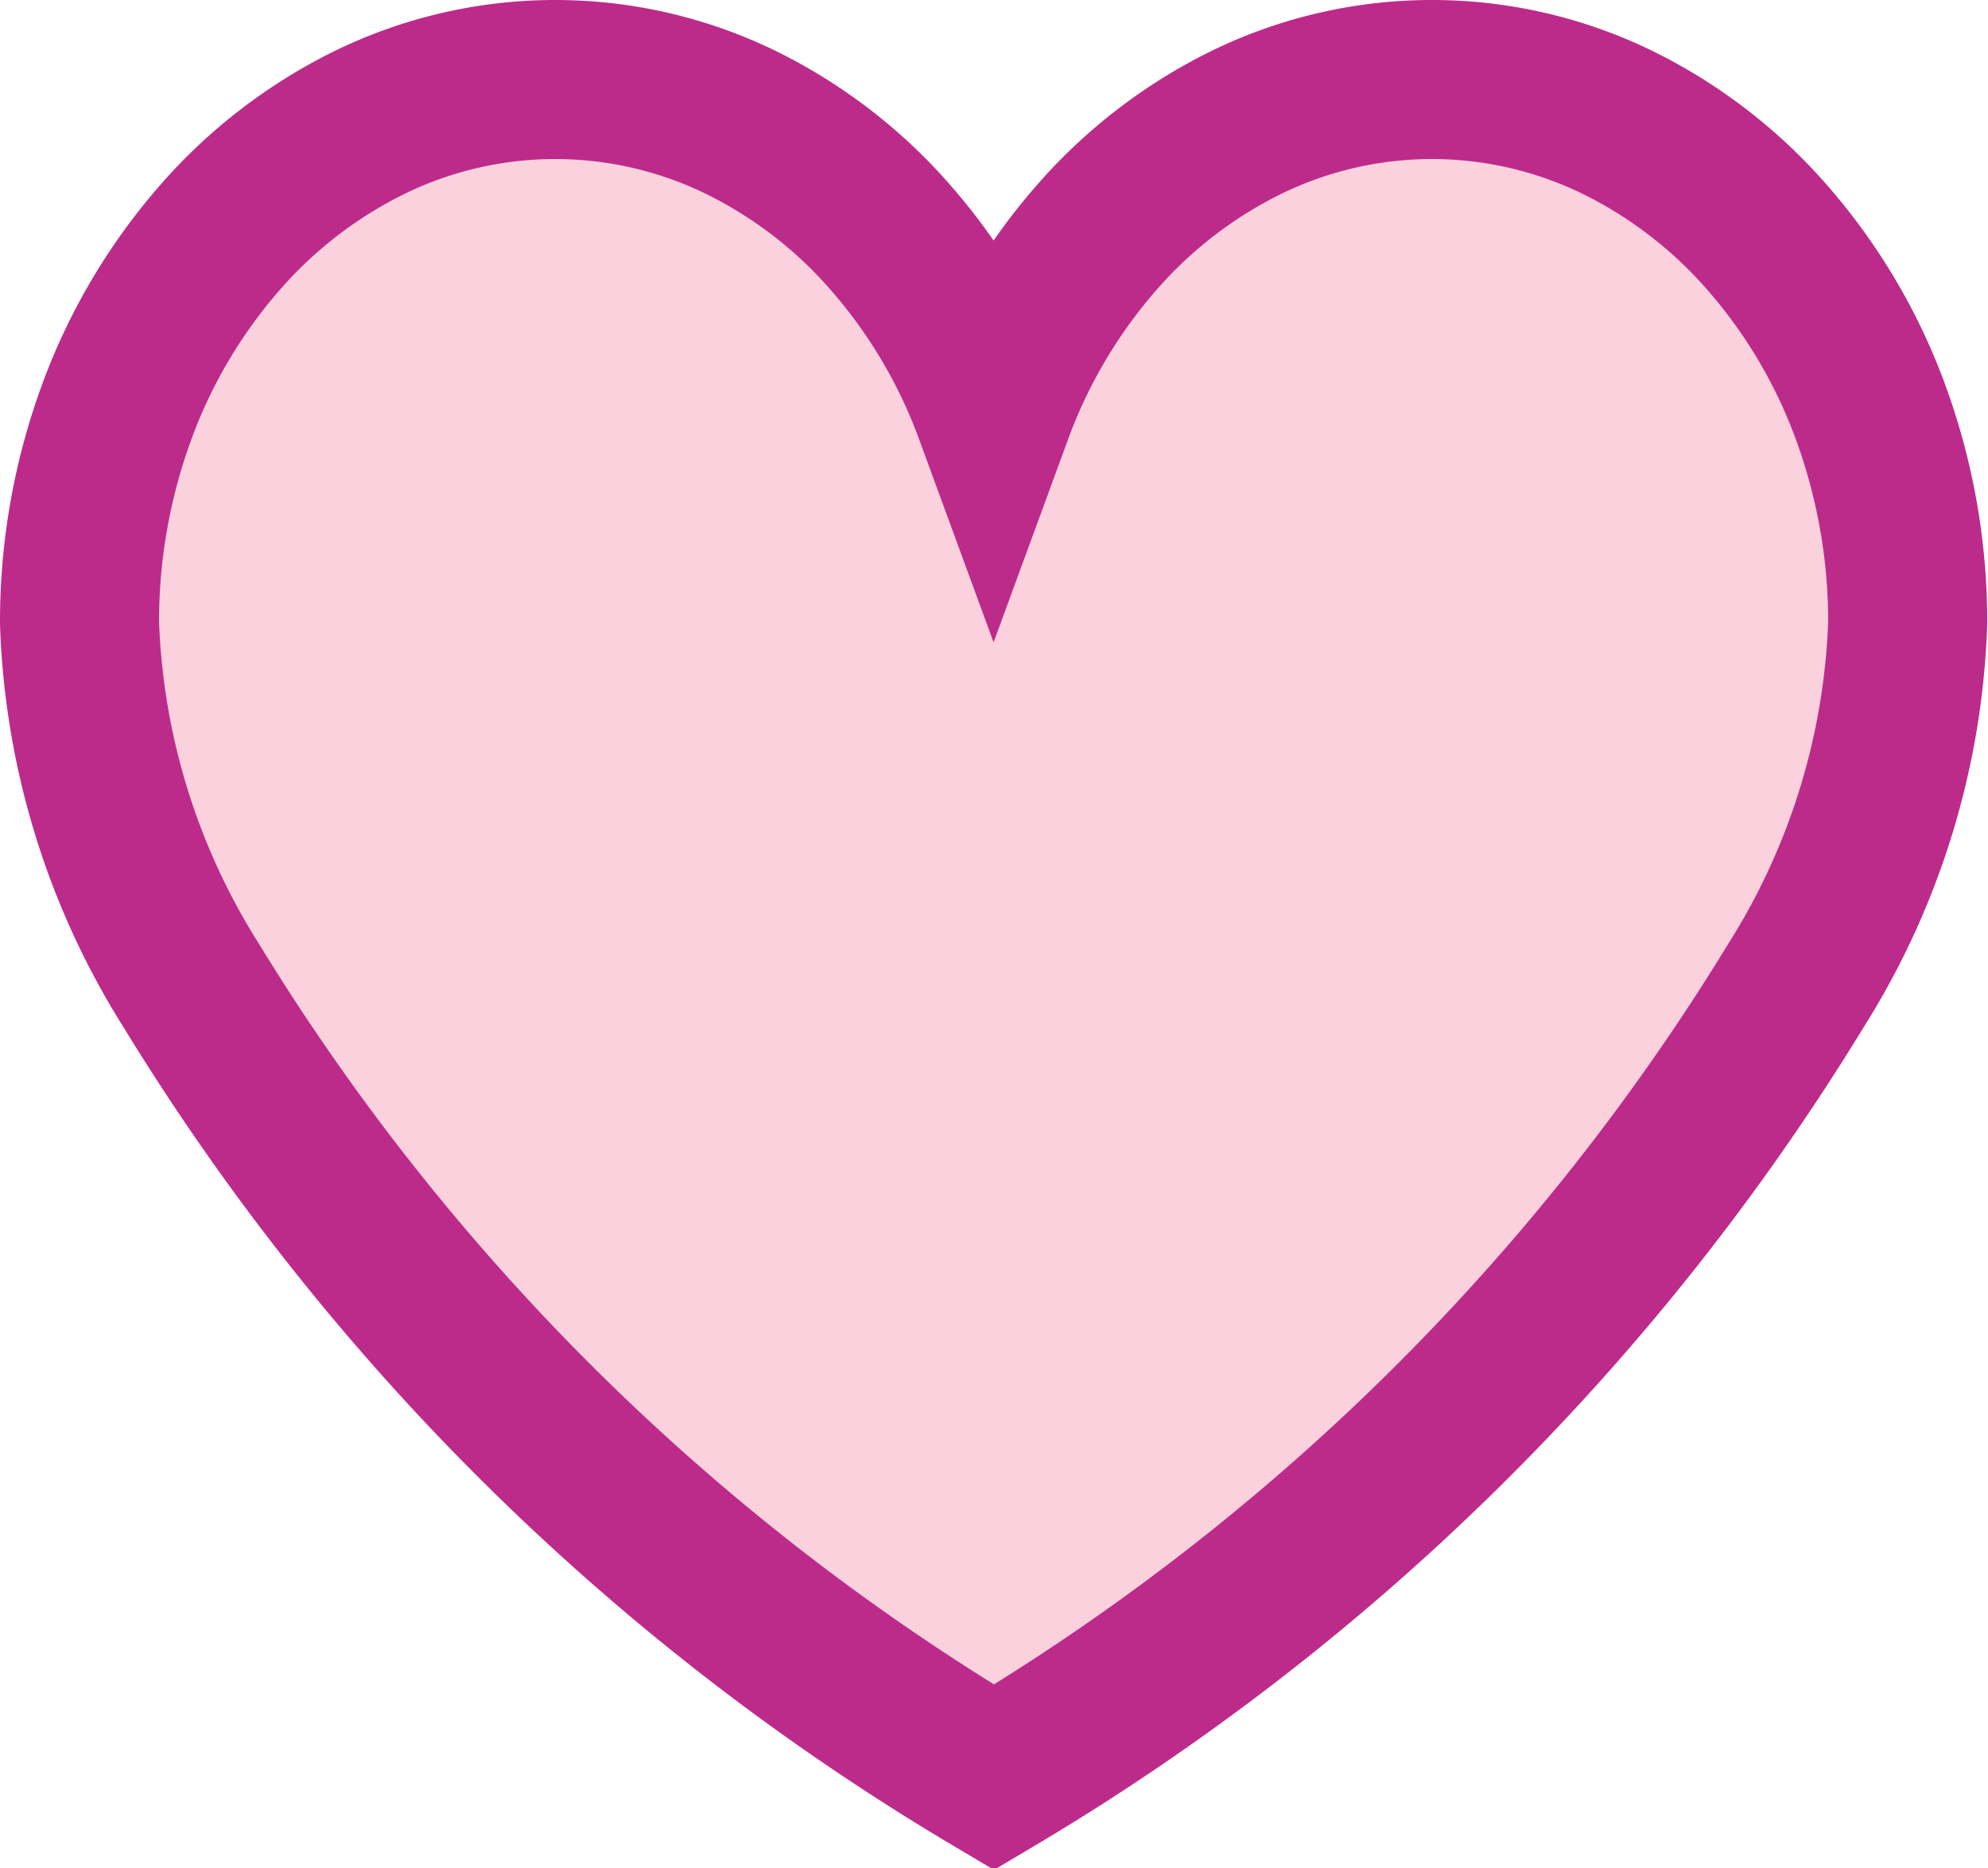 <svg xmlns="http://www.w3.org/2000/svg" width="25" height="23.491" viewBox="0 0 25 23.491">
  <path id="heart_icon" data-name="heart icon" d="M371.51,169.111a29.433,29.433,0,0,1-10.1-9.966,9.127,9.127,0,0,1-1.4-4.551,7.658,7.658,0,0,1,.47-2.66,6.972,6.972,0,0,1,1.283-2.172,6.019,6.019,0,0,1,1.9-1.465,5.321,5.321,0,0,1,4.659,0,6.02,6.02,0,0,1,1.9,1.465,6.97,6.97,0,0,1,1.283,2.172h0a6.975,6.975,0,0,1,1.283-2.172,6.02,6.02,0,0,1,1.9-1.465,5.321,5.321,0,0,1,4.659,0,6.019,6.019,0,0,1,1.9,1.465,6.97,6.97,0,0,1,1.283,2.172,7.654,7.654,0,0,1,.47,2.66,9.126,9.126,0,0,1-1.4,4.551A29.43,29.43,0,0,1,371.51,169.111Z" transform="translate(-359.01 -146.76)" fill="#fad1dd" stroke="#bc2b8a" stroke-miterlimit="10" stroke-width="2"/>
</svg>
